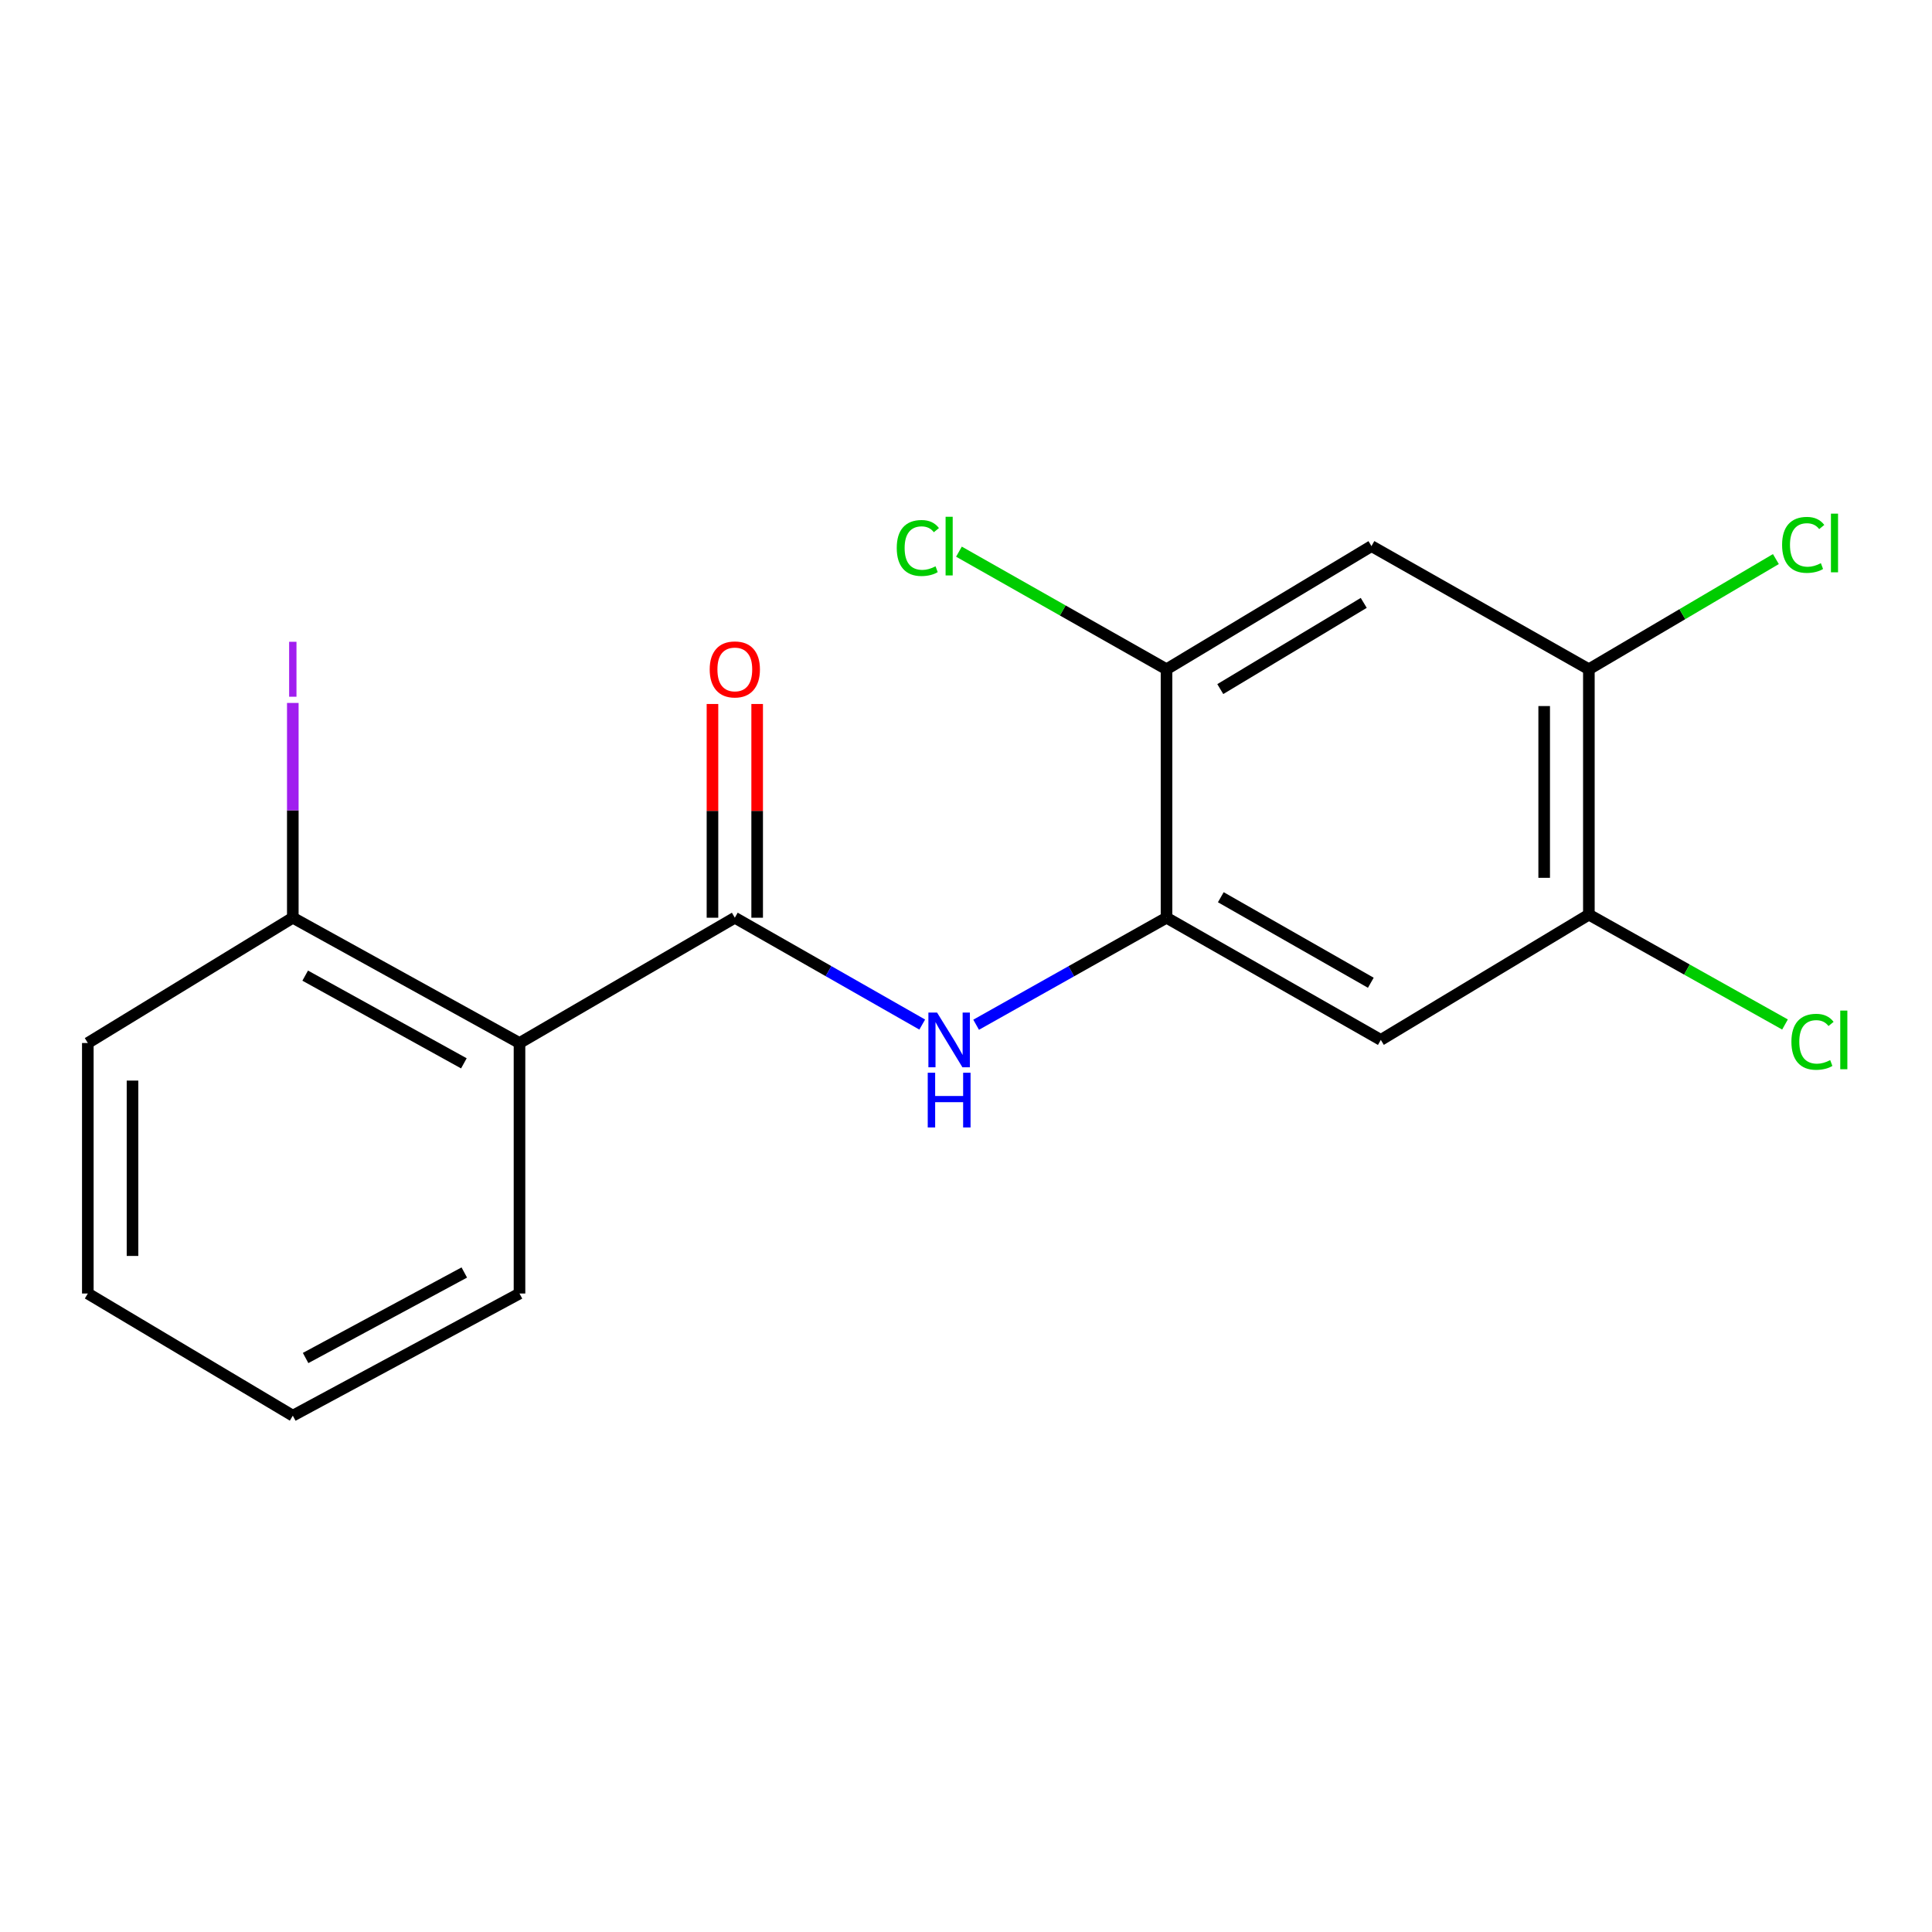 <?xml version='1.0' encoding='iso-8859-1'?>
<svg version='1.1' baseProfile='full'
              xmlns='http://www.w3.org/2000/svg'
                      xmlns:rdkit='http://www.rdkit.org/xml'
                      xmlns:xlink='http://www.w3.org/1999/xlink'
                  xml:space='preserve'
width='1000px' height='1000px' viewBox='0 0 1000 1000'>
<!-- END OF HEADER -->
<rect style='opacity:1.0;fill:#FFFFFF;stroke:none' width='1000' height='1000' x='0' y='0'> </rect>
<path class='bond-0' d='M 380.341,475.013 L 268.892,539.862' style='fill:none;fill-rule:evenodd;stroke:#000000;stroke-width:6px;stroke-linecap:butt;stroke-linejoin:miter;stroke-opacity:1' />
<path class='bond-1' d='M 380.341,475.013 L 428.842,502.663' style='fill:none;fill-rule:evenodd;stroke:#000000;stroke-width:6px;stroke-linecap:butt;stroke-linejoin:miter;stroke-opacity:1' />
<path class='bond-1' d='M 428.842,502.663 L 477.343,530.313' style='fill:none;fill-rule:evenodd;stroke:#0000FF;stroke-width:6px;stroke-linecap:butt;stroke-linejoin:miter;stroke-opacity:1' />
<path class='bond-9' d='M 391.907,475.013 L 391.907,419.698' style='fill:none;fill-rule:evenodd;stroke:#000000;stroke-width:6px;stroke-linecap:butt;stroke-linejoin:miter;stroke-opacity:1' />
<path class='bond-9' d='M 391.907,419.698 L 391.907,364.382' style='fill:none;fill-rule:evenodd;stroke:#FF0000;stroke-width:6px;stroke-linecap:butt;stroke-linejoin:miter;stroke-opacity:1' />
<path class='bond-9' d='M 368.774,475.013 L 368.774,419.698' style='fill:none;fill-rule:evenodd;stroke:#000000;stroke-width:6px;stroke-linecap:butt;stroke-linejoin:miter;stroke-opacity:1' />
<path class='bond-9' d='M 368.774,419.698 L 368.774,364.382' style='fill:none;fill-rule:evenodd;stroke:#FF0000;stroke-width:6px;stroke-linecap:butt;stroke-linejoin:miter;stroke-opacity:1' />
<path class='bond-8' d='M 268.892,539.862 L 151.557,475.013' style='fill:none;fill-rule:evenodd;stroke:#000000;stroke-width:6px;stroke-linecap:butt;stroke-linejoin:miter;stroke-opacity:1' />
<path class='bond-8' d='M 240.102,550.381 L 157.968,504.987' style='fill:none;fill-rule:evenodd;stroke:#000000;stroke-width:6px;stroke-linecap:butt;stroke-linejoin:miter;stroke-opacity:1' />
<path class='bond-14' d='M 268.892,539.862 L 268.892,669.522' style='fill:none;fill-rule:evenodd;stroke:#000000;stroke-width:6px;stroke-linecap:butt;stroke-linejoin:miter;stroke-opacity:1' />
<path class='bond-2' d='M 505.242,530.405 L 554.517,502.709' style='fill:none;fill-rule:evenodd;stroke:#0000FF;stroke-width:6px;stroke-linecap:butt;stroke-linejoin:miter;stroke-opacity:1' />
<path class='bond-2' d='M 554.517,502.709 L 603.791,475.013' style='fill:none;fill-rule:evenodd;stroke:#000000;stroke-width:6px;stroke-linecap:butt;stroke-linejoin:miter;stroke-opacity:1' />
<path class='bond-3' d='M 603.791,475.013 L 714.713,538.256' style='fill:none;fill-rule:evenodd;stroke:#000000;stroke-width:6px;stroke-linecap:butt;stroke-linejoin:miter;stroke-opacity:1' />
<path class='bond-3' d='M 631.887,464.403 L 709.533,508.673' style='fill:none;fill-rule:evenodd;stroke:#000000;stroke-width:6px;stroke-linecap:butt;stroke-linejoin:miter;stroke-opacity:1' />
<path class='bond-5' d='M 603.791,475.013 L 603.791,346.407' style='fill:none;fill-rule:evenodd;stroke:#000000;stroke-width:6px;stroke-linecap:butt;stroke-linejoin:miter;stroke-opacity:1' />
<path class='bond-6' d='M 714.713,538.256 L 822.397,473.407' style='fill:none;fill-rule:evenodd;stroke:#000000;stroke-width:6px;stroke-linecap:butt;stroke-linejoin:miter;stroke-opacity:1' />
<path class='bond-4' d='M 709.868,282.664 L 603.791,346.407' style='fill:none;fill-rule:evenodd;stroke:#000000;stroke-width:6px;stroke-linecap:butt;stroke-linejoin:miter;stroke-opacity:1' />
<path class='bond-4' d='M 705.872,312.053 L 631.618,356.674' style='fill:none;fill-rule:evenodd;stroke:#000000;stroke-width:6px;stroke-linecap:butt;stroke-linejoin:miter;stroke-opacity:1' />
<path class='bond-7' d='M 709.868,282.664 L 822.397,346.407' style='fill:none;fill-rule:evenodd;stroke:#000000;stroke-width:6px;stroke-linecap:butt;stroke-linejoin:miter;stroke-opacity:1' />
<path class='bond-10' d='M 603.791,346.407 L 550.07,315.972' style='fill:none;fill-rule:evenodd;stroke:#000000;stroke-width:6px;stroke-linecap:butt;stroke-linejoin:miter;stroke-opacity:1' />
<path class='bond-10' d='M 550.07,315.972 L 496.349,285.537' style='fill:none;fill-rule:evenodd;stroke:#00CC00;stroke-width:6px;stroke-linecap:butt;stroke-linejoin:miter;stroke-opacity:1' />
<path class='bond-12' d='M 822.397,473.407 L 873.155,501.843' style='fill:none;fill-rule:evenodd;stroke:#000000;stroke-width:6px;stroke-linecap:butt;stroke-linejoin:miter;stroke-opacity:1' />
<path class='bond-12' d='M 873.155,501.843 L 923.914,530.28' style='fill:none;fill-rule:evenodd;stroke:#00CC00;stroke-width:6px;stroke-linecap:butt;stroke-linejoin:miter;stroke-opacity:1' />
<path class='bond-19' d='M 822.397,473.407 L 822.397,346.407' style='fill:none;fill-rule:evenodd;stroke:#000000;stroke-width:6px;stroke-linecap:butt;stroke-linejoin:miter;stroke-opacity:1' />
<path class='bond-19' d='M 799.264,454.357 L 799.264,365.457' style='fill:none;fill-rule:evenodd;stroke:#000000;stroke-width:6px;stroke-linecap:butt;stroke-linejoin:miter;stroke-opacity:1' />
<path class='bond-11' d='M 822.397,346.407 L 870.794,317.891' style='fill:none;fill-rule:evenodd;stroke:#000000;stroke-width:6px;stroke-linecap:butt;stroke-linejoin:miter;stroke-opacity:1' />
<path class='bond-11' d='M 870.794,317.891 L 919.192,289.375' style='fill:none;fill-rule:evenodd;stroke:#00CC00;stroke-width:6px;stroke-linecap:butt;stroke-linejoin:miter;stroke-opacity:1' />
<path class='bond-13' d='M 151.557,475.013 L 151.557,419.428' style='fill:none;fill-rule:evenodd;stroke:#000000;stroke-width:6px;stroke-linecap:butt;stroke-linejoin:miter;stroke-opacity:1' />
<path class='bond-13' d='M 151.557,419.428 L 151.557,363.842' style='fill:none;fill-rule:evenodd;stroke:#A01EEF;stroke-width:6px;stroke-linecap:butt;stroke-linejoin:miter;stroke-opacity:1' />
<path class='bond-15' d='M 151.557,475.013 L 45.455,539.862' style='fill:none;fill-rule:evenodd;stroke:#000000;stroke-width:6px;stroke-linecap:butt;stroke-linejoin:miter;stroke-opacity:1' />
<path class='bond-16' d='M 268.892,669.522 L 151.557,732.751' style='fill:none;fill-rule:evenodd;stroke:#000000;stroke-width:6px;stroke-linecap:butt;stroke-linejoin:miter;stroke-opacity:1' />
<path class='bond-16' d='M 240.318,658.642 L 158.183,702.903' style='fill:none;fill-rule:evenodd;stroke:#000000;stroke-width:6px;stroke-linecap:butt;stroke-linejoin:miter;stroke-opacity:1' />
<path class='bond-18' d='M 45.455,539.862 L 45.455,669.522' style='fill:none;fill-rule:evenodd;stroke:#000000;stroke-width:6px;stroke-linecap:butt;stroke-linejoin:miter;stroke-opacity:1' />
<path class='bond-18' d='M 68.587,559.311 L 68.587,650.073' style='fill:none;fill-rule:evenodd;stroke:#000000;stroke-width:6px;stroke-linecap:butt;stroke-linejoin:miter;stroke-opacity:1' />
<path class='bond-17' d='M 151.557,732.751 L 45.455,669.522' style='fill:none;fill-rule:evenodd;stroke:#000000;stroke-width:6px;stroke-linecap:butt;stroke-linejoin:miter;stroke-opacity:1' />
<path  class='atom-2' d='M 485.016 524.096
L 494.296 539.096
Q 495.216 540.576, 496.696 543.256
Q 498.176 545.936, 498.256 546.096
L 498.256 524.096
L 502.016 524.096
L 502.016 552.416
L 498.136 552.416
L 488.176 536.016
Q 487.016 534.096, 485.776 531.896
Q 484.576 529.696, 484.216 529.016
L 484.216 552.416
L 480.536 552.416
L 480.536 524.096
L 485.016 524.096
' fill='#0000FF'/>
<path  class='atom-2' d='M 480.196 555.248
L 484.036 555.248
L 484.036 567.288
L 498.516 567.288
L 498.516 555.248
L 502.356 555.248
L 502.356 583.568
L 498.516 583.568
L 498.516 570.488
L 484.036 570.488
L 484.036 583.568
L 480.196 583.568
L 480.196 555.248
' fill='#0000FF'/>
<path  class='atom-10' d='M 367.341 346.487
Q 367.341 339.687, 370.701 335.887
Q 374.061 332.087, 380.341 332.087
Q 386.621 332.087, 389.981 335.887
Q 393.341 339.687, 393.341 346.487
Q 393.341 353.367, 389.941 357.287
Q 386.541 361.167, 380.341 361.167
Q 374.101 361.167, 370.701 357.287
Q 367.341 353.407, 367.341 346.487
M 380.341 357.967
Q 384.661 357.967, 386.981 355.087
Q 389.341 352.167, 389.341 346.487
Q 389.341 340.927, 386.981 338.127
Q 384.661 335.287, 380.341 335.287
Q 376.021 335.287, 373.661 338.087
Q 371.341 340.887, 371.341 346.487
Q 371.341 352.207, 373.661 355.087
Q 376.021 357.967, 380.341 357.967
' fill='#FF0000'/>
<path  class='atom-11' d='M 464.156 283.644
Q 464.156 276.604, 467.436 272.924
Q 470.756 269.204, 477.036 269.204
Q 482.876 269.204, 485.996 273.324
L 483.356 275.484
Q 481.076 272.484, 477.036 272.484
Q 472.756 272.484, 470.476 275.364
Q 468.236 278.204, 468.236 283.644
Q 468.236 289.244, 470.556 292.124
Q 472.916 295.004, 477.476 295.004
Q 480.596 295.004, 484.236 293.124
L 485.356 296.124
Q 483.876 297.084, 481.636 297.644
Q 479.396 298.204, 476.916 298.204
Q 470.756 298.204, 467.436 294.444
Q 464.156 290.684, 464.156 283.644
' fill='#00CC00'/>
<path  class='atom-11' d='M 489.436 267.484
L 493.116 267.484
L 493.116 297.844
L 489.436 297.844
L 489.436 267.484
' fill='#00CC00'/>
<path  class='atom-12' d='M 922.411 282.024
Q 922.411 274.984, 925.691 271.304
Q 929.011 267.584, 935.291 267.584
Q 941.131 267.584, 944.251 271.704
L 941.611 273.864
Q 939.331 270.864, 935.291 270.864
Q 931.011 270.864, 928.731 273.744
Q 926.491 276.584, 926.491 282.024
Q 926.491 287.624, 928.811 290.504
Q 931.171 293.384, 935.731 293.384
Q 938.851 293.384, 942.491 291.504
L 943.611 294.504
Q 942.131 295.464, 939.891 296.024
Q 937.651 296.584, 935.171 296.584
Q 929.011 296.584, 925.691 292.824
Q 922.411 289.064, 922.411 282.024
' fill='#00CC00'/>
<path  class='atom-12' d='M 947.691 265.864
L 951.371 265.864
L 951.371 296.224
L 947.691 296.224
L 947.691 265.864
' fill='#00CC00'/>
<path  class='atom-13' d='M 927.231 539.236
Q 927.231 532.196, 930.511 528.516
Q 933.831 524.796, 940.111 524.796
Q 945.951 524.796, 949.071 528.916
L 946.431 531.076
Q 944.151 528.076, 940.111 528.076
Q 935.831 528.076, 933.551 530.956
Q 931.311 533.796, 931.311 539.236
Q 931.311 544.836, 933.631 547.716
Q 935.991 550.596, 940.551 550.596
Q 943.671 550.596, 947.311 548.716
L 948.431 551.716
Q 946.951 552.676, 944.711 553.236
Q 942.471 553.796, 939.991 553.796
Q 933.831 553.796, 930.511 550.036
Q 927.231 546.276, 927.231 539.236
' fill='#00CC00'/>
<path  class='atom-13' d='M 952.511 523.076
L 956.191 523.076
L 956.191 553.436
L 952.511 553.436
L 952.511 523.076
' fill='#00CC00'/>
<path  class='atom-14' d='M 149.657 332.187
L 153.457 332.187
L 153.457 360.627
L 149.657 360.627
L 149.657 332.187
' fill='#A01EEF'/>
</svg>
